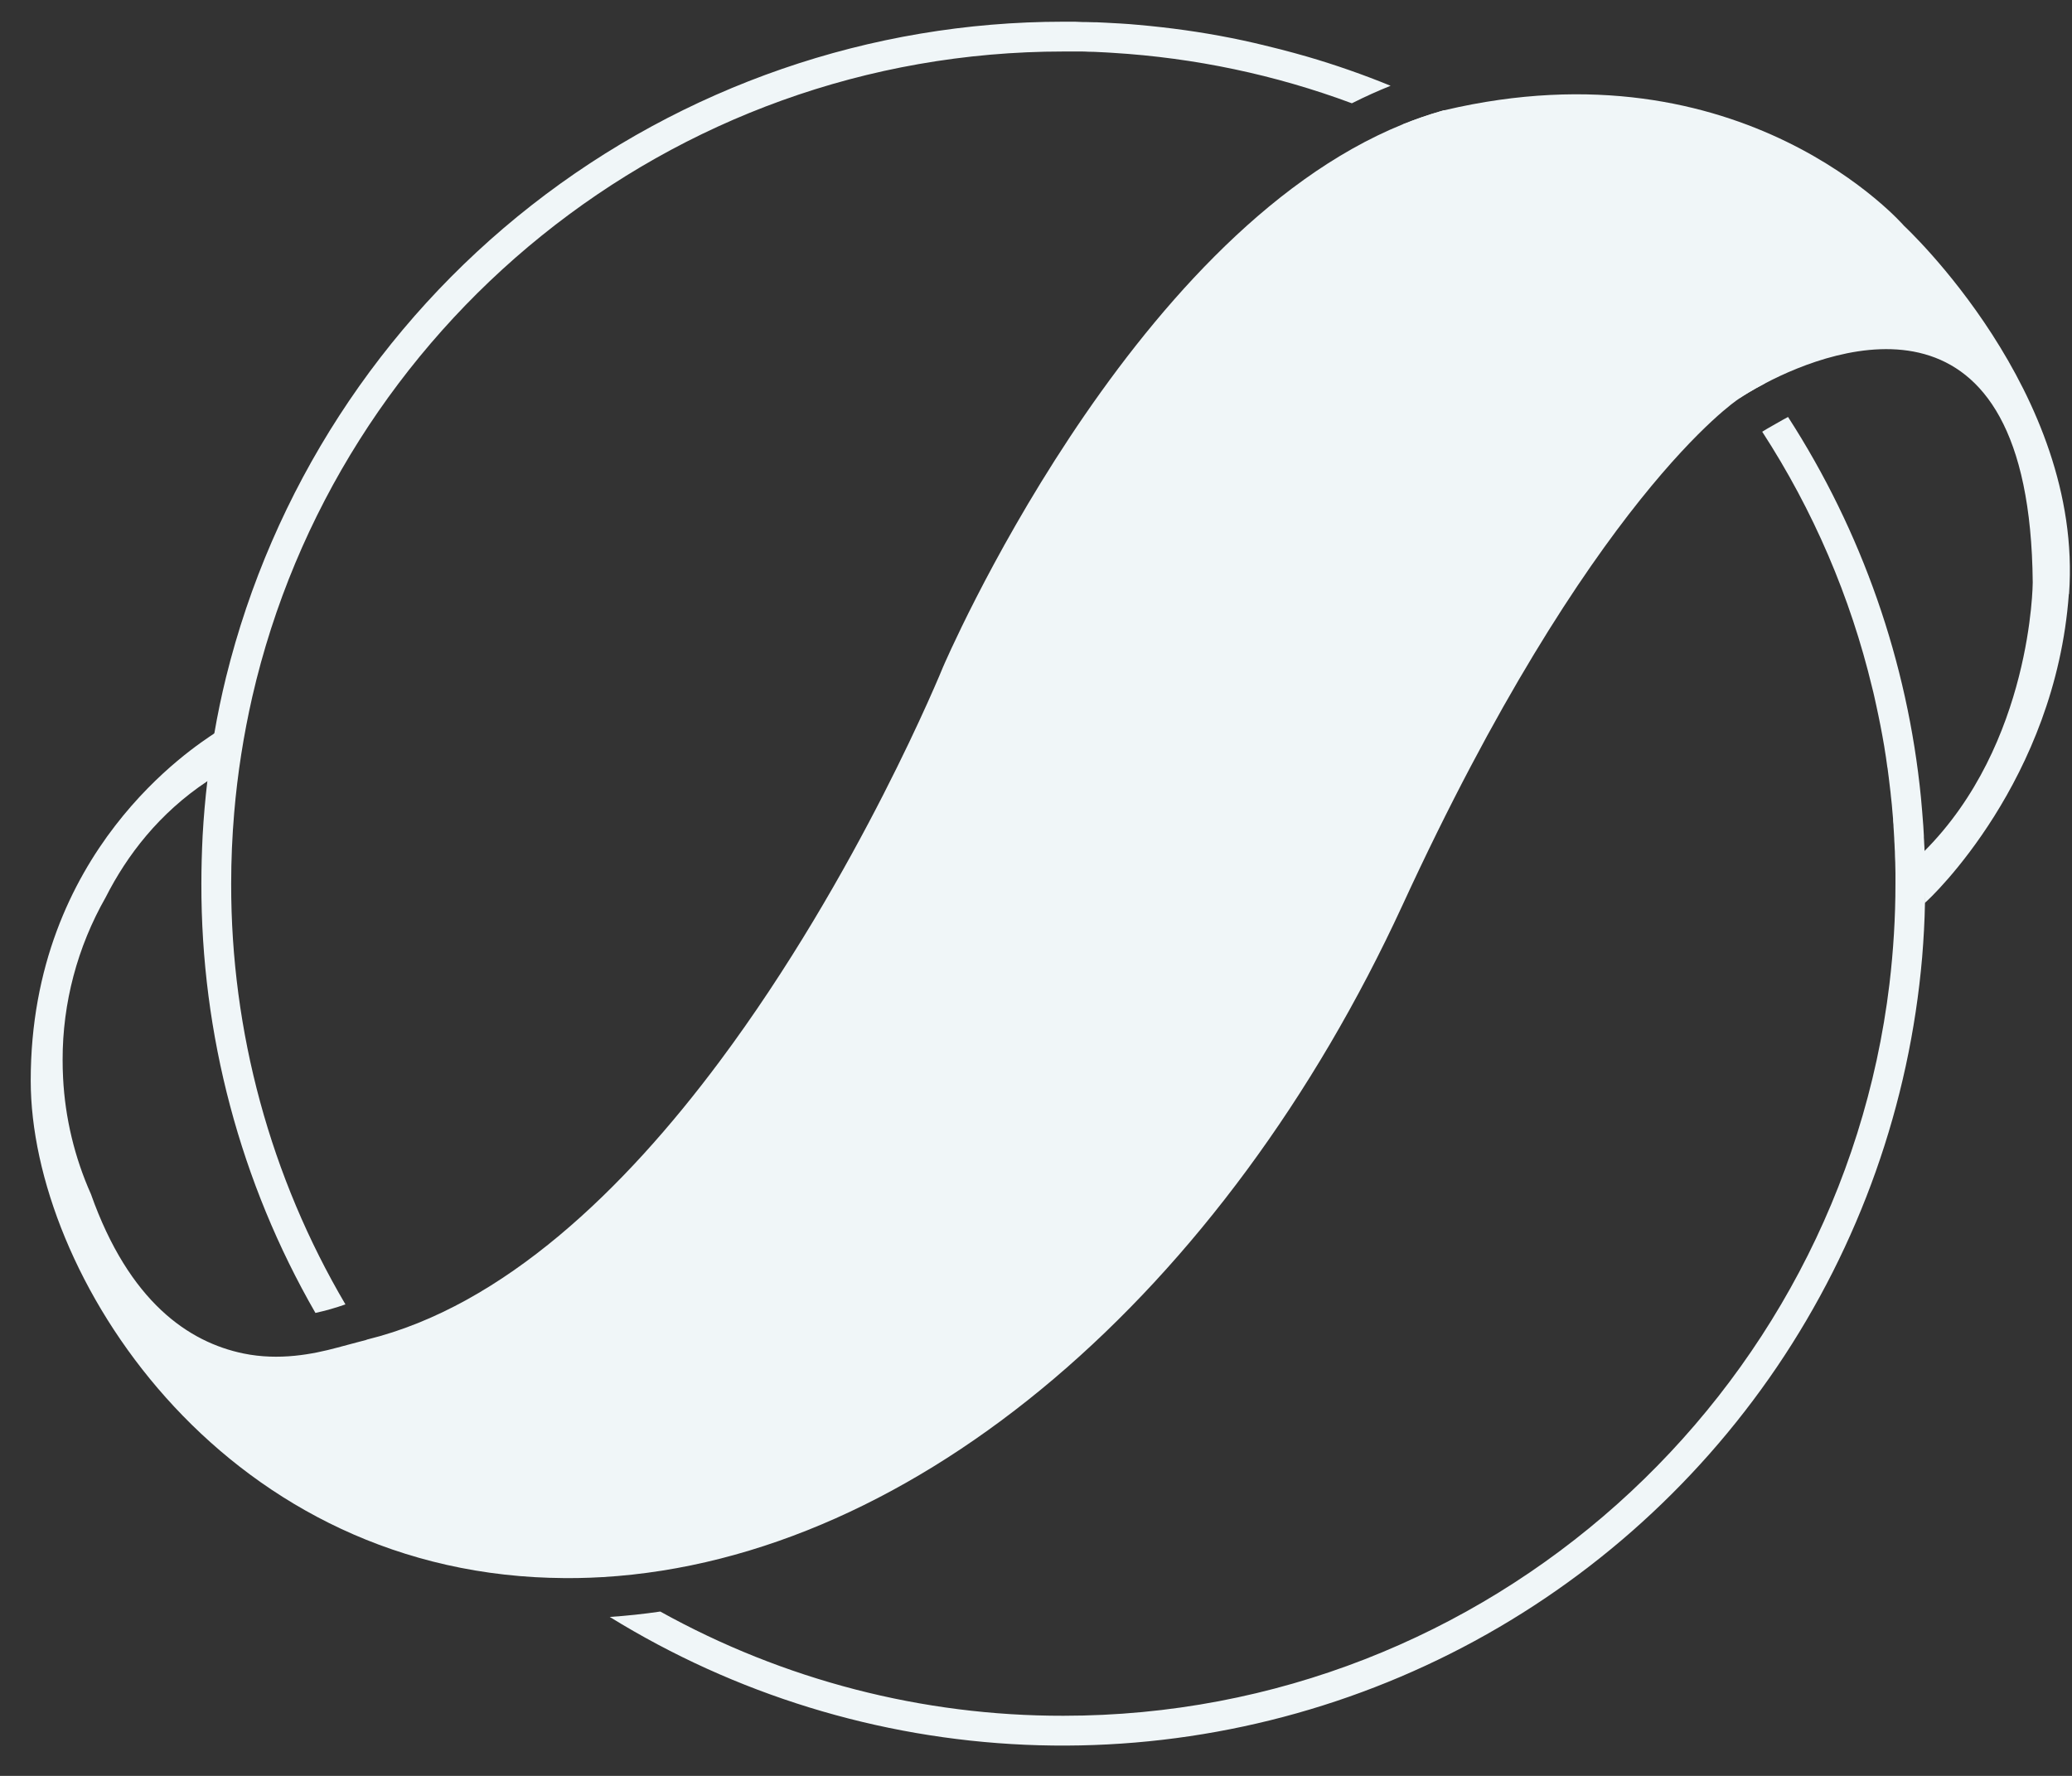 <svg width="63" height="54" viewBox="0 0 63 54" fill="none" xmlns="http://www.w3.org/2000/svg">
<rect x="0" y="0" width="63" height="54" fill="#333333" stroke="none"/>
<path d="M62.904 18.065C62.492 23.721 58.722 27.296 58.527 27.453L58.52 27.46L58.493 25.899C61.789 22.614 61.806 17.712 61.806 17.712C61.724 8.403 55.824 10.523 53.673 11.655C53.282 11.861 53.005 12.035 52.891 12.111L52.881 12.118L52.833 12.152C52.833 12.152 48.34 15.14 42.646 27.518C37.244 39.246 27.893 47.382 18.337 47.955C17.816 47.985 17.298 47.996 16.777 47.978H16.736C6.631 47.677 0.934 38.707 0.934 32.859C0.934 25.862 5.921 22.703 6.521 22.298L6.576 22.26C6.576 22.26 6.775 23.667 6.411 23.684C6.377 23.704 6.343 23.728 6.308 23.752C4.84 24.727 3.863 26.003 3.211 27.289C2.354 28.794 1.901 30.496 1.904 32.228C1.904 32.41 1.908 32.588 1.918 32.77V32.777C1.98 33.998 2.268 35.195 2.765 36.31C3.928 39.589 5.739 40.813 7.403 41.156C8.486 41.379 9.505 41.18 10.253 40.978C10.785 40.834 11.121 40.748 11.121 40.748L11.165 40.731C15.326 39.709 18.989 36.152 21.877 32.279C26.106 26.61 28.672 20.285 28.672 20.285C28.672 20.285 34.27 7.179 42.653 3.779L42.67 3.773C43.037 3.625 43.411 3.495 43.792 3.385L43.912 3.351H43.922C53.011 1.21 57.896 6.87 57.896 6.87C57.896 6.87 63.356 11.926 62.91 18.062L62.904 18.065Z" fill="#F0F6F8"/>
<path d="M53.413 11.303C51.012 8.062 47.904 5.414 44.323 3.562C44.186 3.49 44.049 3.421 43.911 3.353L43.791 3.387C43.411 3.497 43.037 3.627 42.67 3.775L42.653 3.781C44.354 4.543 45.966 5.486 47.462 6.598L47.726 6.796C47.798 6.851 47.873 6.91 47.945 6.968C49.739 8.371 51.337 10.007 52.692 11.839C52.758 11.928 52.826 12.017 52.888 12.11C53.001 12.034 53.279 11.856 53.67 11.653C53.581 11.537 53.495 11.417 53.409 11.303H53.413ZM39.737 1.72C39.607 1.682 39.477 1.645 39.346 1.61L39.206 1.573C39.123 1.552 39.041 1.528 38.959 1.507C38.876 1.487 38.804 1.466 38.725 1.449L38.434 1.377C38.41 1.37 38.386 1.363 38.362 1.36L38.132 1.305C37.206 1.092 36.266 0.935 35.323 0.828C35.086 0.801 34.846 0.777 34.609 0.756C34.431 0.739 34.249 0.725 34.071 0.715C33.927 0.705 33.783 0.698 33.635 0.691L33.34 0.677H33.268C33.182 0.677 33.093 0.67 33.008 0.67H32.918L32.685 0.66H32.328C26.466 0.66 20.776 2.629 16.163 6.241C11.549 9.856 8.277 14.908 6.871 20.599C6.734 21.158 6.617 21.72 6.518 22.293C6.432 22.777 6.363 23.261 6.305 23.751C6.24 24.3 6.192 24.852 6.161 25.411C6.137 25.895 6.123 26.382 6.123 26.872C6.113 31.451 7.306 35.955 9.591 39.923C9.9 39.855 10.205 39.769 10.503 39.663C8.222 35.787 7.022 31.369 7.029 26.872C7.029 26.145 7.06 25.425 7.121 24.711C7.221 23.528 7.406 22.352 7.67 21.192C10.249 9.962 20.327 1.566 32.335 1.566H32.843C32.925 1.566 33.008 1.566 33.09 1.573C33.213 1.573 33.337 1.579 33.464 1.586C33.591 1.593 33.711 1.597 33.838 1.607C36.321 1.758 38.77 2.272 41.102 3.14L41.12 3.133C41.507 2.938 41.895 2.763 42.282 2.608C41.452 2.269 40.608 1.974 39.748 1.723L39.737 1.72ZM58.534 26.485V26.248C58.53 26.125 58.523 26.001 58.517 25.881C58.517 25.806 58.51 25.73 58.506 25.651C58.506 25.59 58.499 25.528 58.496 25.466V25.411L58.479 25.12C58.458 24.828 58.434 24.54 58.407 24.248C57.999 20.125 56.613 16.16 54.366 12.679C54.301 12.713 54.15 12.796 53.996 12.885C53.807 12.991 53.618 13.101 53.581 13.128C55.131 15.515 56.263 18.15 56.925 20.914C56.949 21.003 56.97 21.096 56.99 21.185C57.011 21.274 57.031 21.374 57.052 21.467C57.072 21.559 57.093 21.662 57.114 21.758C57.134 21.858 57.155 21.96 57.175 22.06C57.196 22.16 57.217 22.269 57.234 22.372C57.254 22.478 57.271 22.588 57.292 22.701C57.292 22.718 57.299 22.732 57.299 22.749C57.33 22.931 57.357 23.116 57.381 23.298C57.381 23.319 57.388 23.339 57.392 23.36C57.405 23.456 57.419 23.552 57.429 23.648C57.443 23.761 57.457 23.878 57.47 23.991C57.481 24.067 57.487 24.142 57.494 24.214C57.498 24.255 57.505 24.296 57.508 24.337C57.518 24.434 57.529 24.53 57.535 24.626C57.542 24.722 57.549 24.811 57.559 24.9V24.945C57.559 24.986 57.566 25.027 57.57 25.065C57.57 25.123 57.577 25.181 57.58 25.243C57.587 25.325 57.59 25.401 57.594 25.48C57.594 25.545 57.601 25.607 57.604 25.672C57.604 25.737 57.611 25.816 57.614 25.888C57.614 25.998 57.621 26.104 57.625 26.214C57.625 26.323 57.628 26.43 57.632 26.543C57.632 26.653 57.632 26.759 57.632 26.872C57.632 27.891 57.57 28.906 57.45 29.918C55.944 42.434 45.253 52.172 32.332 52.172C28.044 52.179 23.825 51.085 20.076 49.003C19.565 49.078 19.051 49.133 18.54 49.167C22.351 51.52 26.7 52.858 31.172 53.054C35.645 53.249 40.097 52.295 44.097 50.285C48.096 48.276 51.516 45.271 54.03 41.563C56.541 37.855 58.06 33.568 58.444 29.105C58.489 28.556 58.52 28.004 58.53 27.448C58.534 27.253 58.537 27.061 58.537 26.865C58.537 26.735 58.537 26.608 58.537 26.478L58.534 26.485Z" fill="#F0F6F8"/>
</svg>

